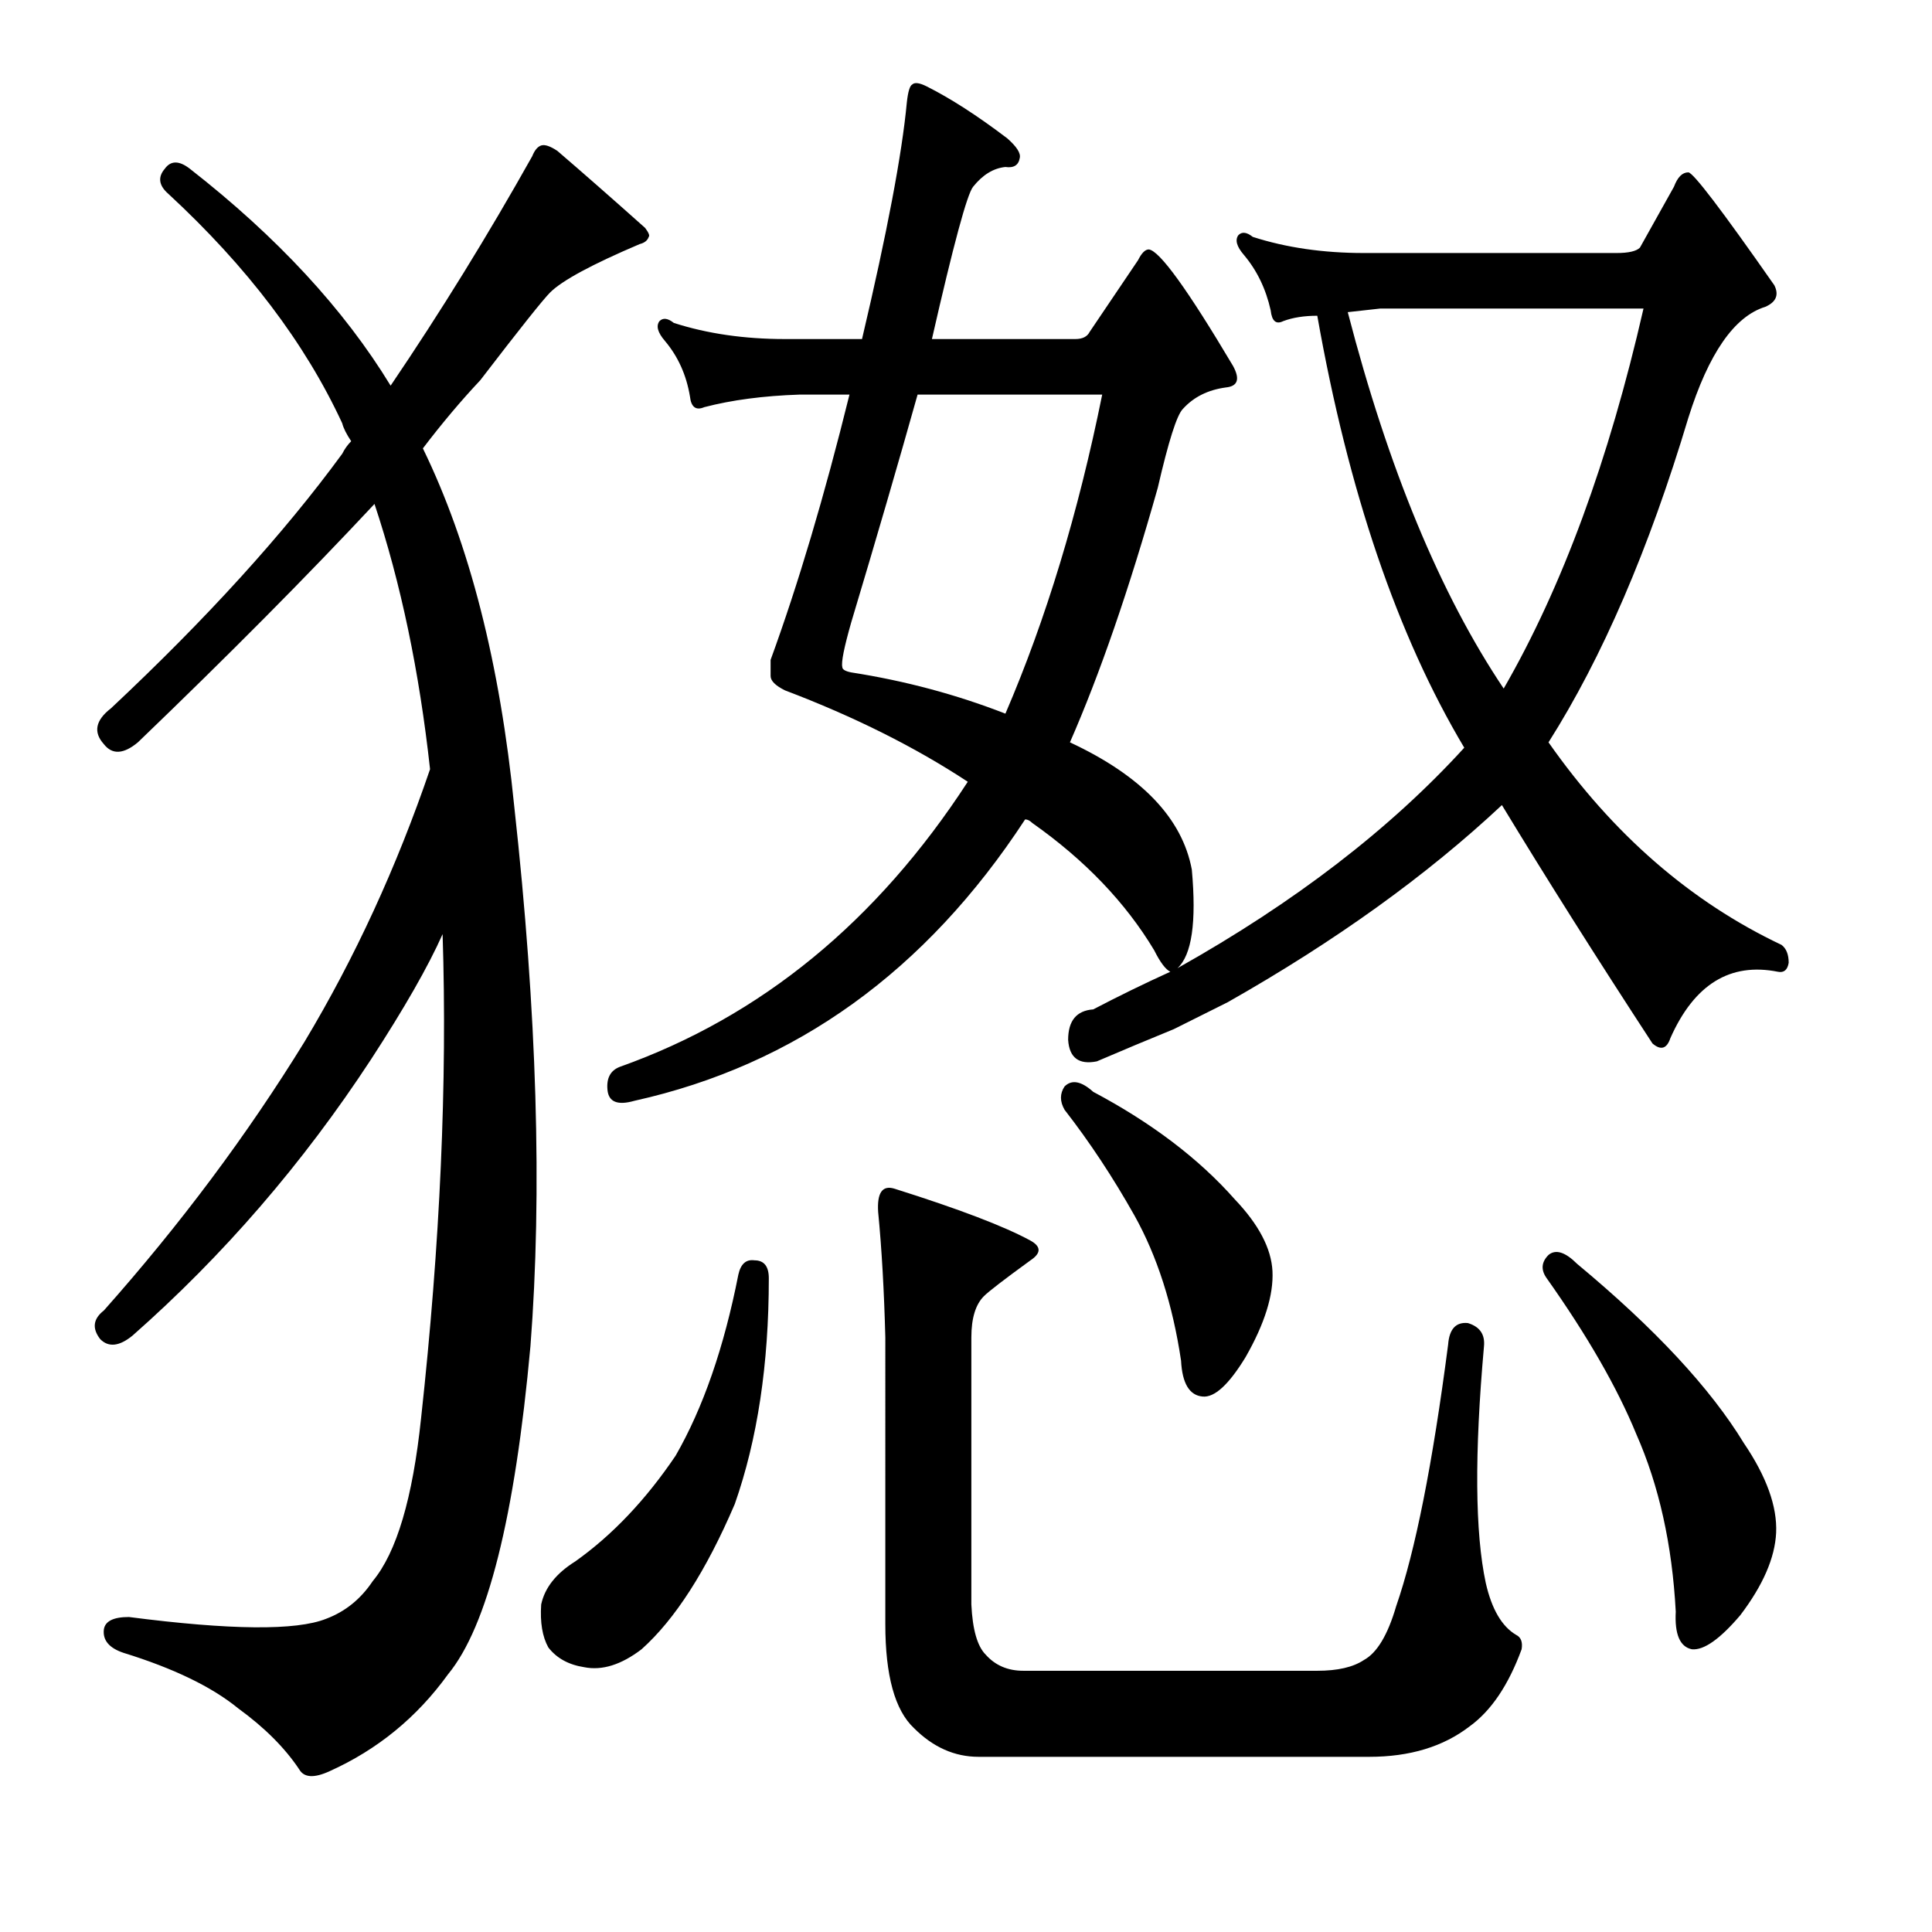 <?xml version="1.0" encoding="utf-8"?>
<!-- Generator: Adobe Illustrator 16.0.0, SVG Export Plug-In . SVG Version: 6.00 Build 0)  -->
<!DOCTYPE svg PUBLIC "-//W3C//DTD SVG 1.1//EN" "http://www.w3.org/Graphics/SVG/1.1/DTD/svg11.dtd">
<svg version="1.1" id="图层_1" xmlns="http://www.w3.org/2000/svg" xmlns:xlink="http://www.w3.org/1999/xlink" x="0px" y="0px"
	 width="1000px" height="1000px" viewBox="0 0 1000 1000" enable-background="new 0 0 1000 1000" xml:space="preserve">
<path d="M231.873,866.648c-16.09,22.266-36.5,38.965-61.23,50.098c-8.045,3.711-13.307,3.392-15.771-0.928
	c-7.422-11.133-17.946-21.657-31.543-31.543c-13.612-11.133-33.398-20.729-59.375-28.76c-7.422-2.479-10.829-6.494-10.205-12.061
	c0.609-4.334,4.943-6.494,12.988-6.494c52.562,6.798,86.583,7.103,102.051,0.928c9.886-3.711,17.931-10.205,24.121-19.482
	c12.365-14.844,20.714-42.98,25.049-84.424c9.886-90.294,13.597-173.791,11.133-250.488c-7.422,16.699-19.801,38.356-37.109,64.941
	c-35.254,53.809-76.393,101.442-123.389,142.871c-6.813,5.566-12.379,6.19-16.699,1.855c-4.334-5.566-3.711-10.509,1.855-14.844
	c39.574-44.531,74.219-90.918,103.906-139.16c25.977-43.285,47.619-90.294,64.941-141.016
	c-5.566-50.707-15.163-96.484-28.76-137.305c-34.645,37.109-75.465,78.249-122.461,123.389c-7.422,6.19-13.307,6.494-17.627,0.928
	c-5.566-6.175-4.334-12.365,3.711-18.555c49.474-46.387,89.367-90.295,119.678-131.738c1.232-2.464,2.783-4.639,4.639-6.494
	c-2.479-3.711-4.03-6.799-4.639-9.277c-19.178-41.429-49.17-81.018-89.99-118.75c-4.958-4.32-5.566-8.654-1.855-12.988
	c3.087-4.32,7.422-4.32,12.988,0c45.14,35.254,79.785,72.682,103.906,112.256c25.977-38.342,50.402-77.93,73.291-118.75
	c1.232-3.088,2.783-4.943,4.639-5.566c1.855-0.609,4.639,0.319,8.35,2.783c12.988,11.133,28.136,24.44,45.459,39.893
	c1.855,2.479,2.464,4.03,1.855,4.639c-0.624,1.855-2.174,3.102-4.639,3.711c-24.745,10.524-40.211,18.874-46.387,25.049
	c-3.711,3.711-15.771,18.874-36.182,45.459c-9.901,10.524-19.801,22.266-29.688,35.254c24.121,49.489,39.893,111.328,47.314,185.547
	c11.742,106.385,14.525,199.463,8.35,279.248C266.503,785.327,252.283,841.904,231.873,866.648z M390.516,652.342
	c4.943,0,7.422,3.102,7.422,9.277c0,44.531-5.885,83.496-17.627,116.895c-14.844,34.645-30.934,59.679-48.242,75.146
	c-10.524,8.031-20.41,11.133-29.688,9.277c-8.045-1.247-14.235-4.639-18.555-10.205c-3.102-5.566-4.334-12.988-3.711-22.266
	c1.855-8.668,7.726-16.076,17.627-22.266c19.164-13.597,36.486-31.847,51.953-54.736c14.22-24.73,25.049-55.968,32.471-93.701
	C383.398,654.197,386.181,651.733,390.516,652.342z M607.605,532.664c-13.611,5.566-26.904,11.133-39.893,16.699
	c-9.277,1.855-14.235-1.855-14.844-11.133c0-9.886,4.32-15.148,12.988-15.771c12.988-6.798,26.281-13.292,39.893-19.482
	c-2.479-1.232-5.262-4.943-8.35-11.133c-14.844-24.73-35.877-46.691-63.086-65.869c-1.247-1.232-2.479-1.855-3.711-1.855
	c-51.344,78.553-118.75,127.1-202.246,145.654c-8.668,2.479-13.307,0.624-13.916-5.566c-0.624-6.175,1.537-10.205,6.494-12.061
	c72.972-25.977,132.97-75.146,179.98-147.51c-27.223-17.931-58.766-33.703-94.629-47.314c-4.958-2.464-7.422-4.943-7.422-7.422
	v-8.35c14.22-38.965,27.832-84.729,40.82-137.305h-25.977c-18.555,0.623-34.95,2.783-49.17,6.494c-4.334,1.855-6.813,0-7.422-5.566
	c-1.855-11.133-6.19-20.715-12.988-28.76c-3.711-4.32-4.639-7.727-2.783-10.205c1.855-1.855,4.32-1.537,7.422,0.928
	c17.308,5.566,36.486,8.35,57.52,8.35h39.893c12.988-55.041,20.714-95.861,23.193-122.461c0.609-5.566,1.537-8.654,2.783-9.277
	c1.232-1.232,3.711-0.928,7.422,0.928c12.365,6.189,26.281,15.163,41.748,26.904c4.943,4.334,7.103,7.741,6.494,10.205
	c-0.623,3.711-3.102,5.262-7.422,4.639c-6.19,0.623-11.756,4.03-16.699,10.205c-3.102,3.711-10.205,30.006-21.338,78.857h74.219
	c3.711,0,6.175-1.232,7.422-3.711l25.049-37.109c1.855-3.711,3.711-5.566,5.566-5.566c5.566,0.623,20.091,20.729,43.604,60.303
	c3.711,6.813,2.464,10.524-3.711,11.133c-9.277,1.247-16.699,4.958-22.266,11.133c-3.102,3.102-7.422,16.699-12.988,40.82
	c-14.844,52.576-30.006,96.484-45.459,131.738c37.109,17.323,58.128,39.284,63.086,65.869c2.464,27.223,0,44.227-7.422,51.025
	c60.607-34.007,110.082-72.044,148.438-114.111c-34.645-58.128-59.998-132.666-76.074-223.584c-6.813,0-12.684,0.928-17.627,2.783
	c-3.711,1.855-5.885,0-6.494-5.566c-2.479-11.133-7.117-20.715-13.916-28.76c-3.711-4.32-4.639-7.727-2.783-10.205
	c1.855-1.855,4.32-1.537,7.422,0.928c17.308,5.566,36.486,8.35,57.52,8.35h130.811c6.175,0,10.205-0.928,12.061-2.783l17.627-31.543
	c1.855-4.943,4.32-7.422,7.422-7.422c2.464,0,17.308,19.482,44.531,58.447c2.464,4.958,0.928,8.668-4.639,11.133
	c-16.09,4.958-29.383,24.121-39.893,57.52c-20.41,68.043-44.531,124.012-72.363,167.92c33.398,47.633,73.596,82.568,120.605,104.834
	c2.464,1.855,3.711,4.958,3.711,9.277c-0.623,3.711-2.479,5.262-5.566,4.639c-24.744-4.943-43.299,6.494-55.664,34.326
	c-1.855,5.566-4.958,6.494-9.277,2.783c-29.079-44.531-55.055-85.656-77.93-123.389c-38.965,36.5-86.279,70.508-141.943,102.051
	L607.605,532.664z M520.398,369.383c21.019-48.851,37.718-103.906,50.098-165.137h-95.557
	c-9.901,35.254-21.338,74.538-34.326,117.822c-3.711,12.988-5.262,20.729-4.639,23.193c0,1.247,1.537,2.174,4.639,2.783
	C468.445,352.379,495.031,359.497,520.398,369.383z M506.482,909.324c-12.379,0-23.512-4.958-33.398-14.844
	c-9.901-9.277-14.844-27.223-14.844-53.809V692.234c-0.624-24.121-1.855-45.763-3.711-64.941c-0.624-9.886,2.16-13.916,8.35-12.061
	c33.398,10.524,56.896,19.482,70.508,26.904c5.566,3.102,5.566,6.494,0,10.205c-13.612,9.901-21.657,16.09-24.121,18.555
	c-4.334,4.334-6.494,11.452-6.494,21.338v138.232c0.609,12.988,3.087,21.642,7.422,25.977c4.943,5.566,11.437,8.35,19.482,8.35
	h152.148c10.51,0,18.555-1.855,24.121-5.566c6.799-3.711,12.365-12.988,16.699-27.832c9.886-28.441,18.859-73.595,26.904-135.449
	c0.609-8.031,4.016-11.742,10.205-11.133c6.175,1.855,8.958,5.885,8.35,12.061c-4.958,55.664-4.639,96.484,0.928,122.461
	c3.088,13.597,8.35,22.57,15.771,26.904c2.464,1.232,3.392,3.711,2.783,7.422c-6.813,18.555-15.771,31.847-26.904,39.893
	c-13.611,10.509-30.934,15.771-51.953,15.771H506.482z M551.014,562.352c3.711-3.711,8.654-2.783,14.844,2.783
	c30.296,16.09,54.736,34.645,73.291,55.664c12.365,12.988,18.859,25.368,19.482,37.109c0.609,12.379-4.03,27.223-13.916,44.531
	c-8.668,14.235-16.09,21.034-22.266,20.41c-6.813-0.609-10.524-6.798-11.133-18.555c-4.334-29.064-12.379-54.113-24.121-75.146
	c-11.133-19.787-23.193-38.037-36.182-54.736C548.535,570.092,548.535,566.063,551.014,562.352z M714.295,159.715l-16.699,1.855
	c21.019,81.032,47.923,145.973,80.713,194.824c30.296-52.562,54.417-118.127,72.363-196.68H714.295z M801.502,649.559
	c3.711-3.087,8.654-1.537,14.844,4.639c40.197,33.398,68.957,64.333,86.279,92.773c11.742,17.323,17.308,32.79,16.699,46.387
	c-0.623,12.988-6.813,27.208-18.555,42.676c-10.524,12.365-18.874,18.236-25.049,17.627c-6.189-1.247-8.973-7.741-8.35-19.482
	c-1.855-34.63-8.668-65.246-20.41-91.846c-9.9-24.121-25.368-51.025-46.387-80.713C797.472,657.299,797.791,653.27,801.502,649.559z
	"/>
</svg>
